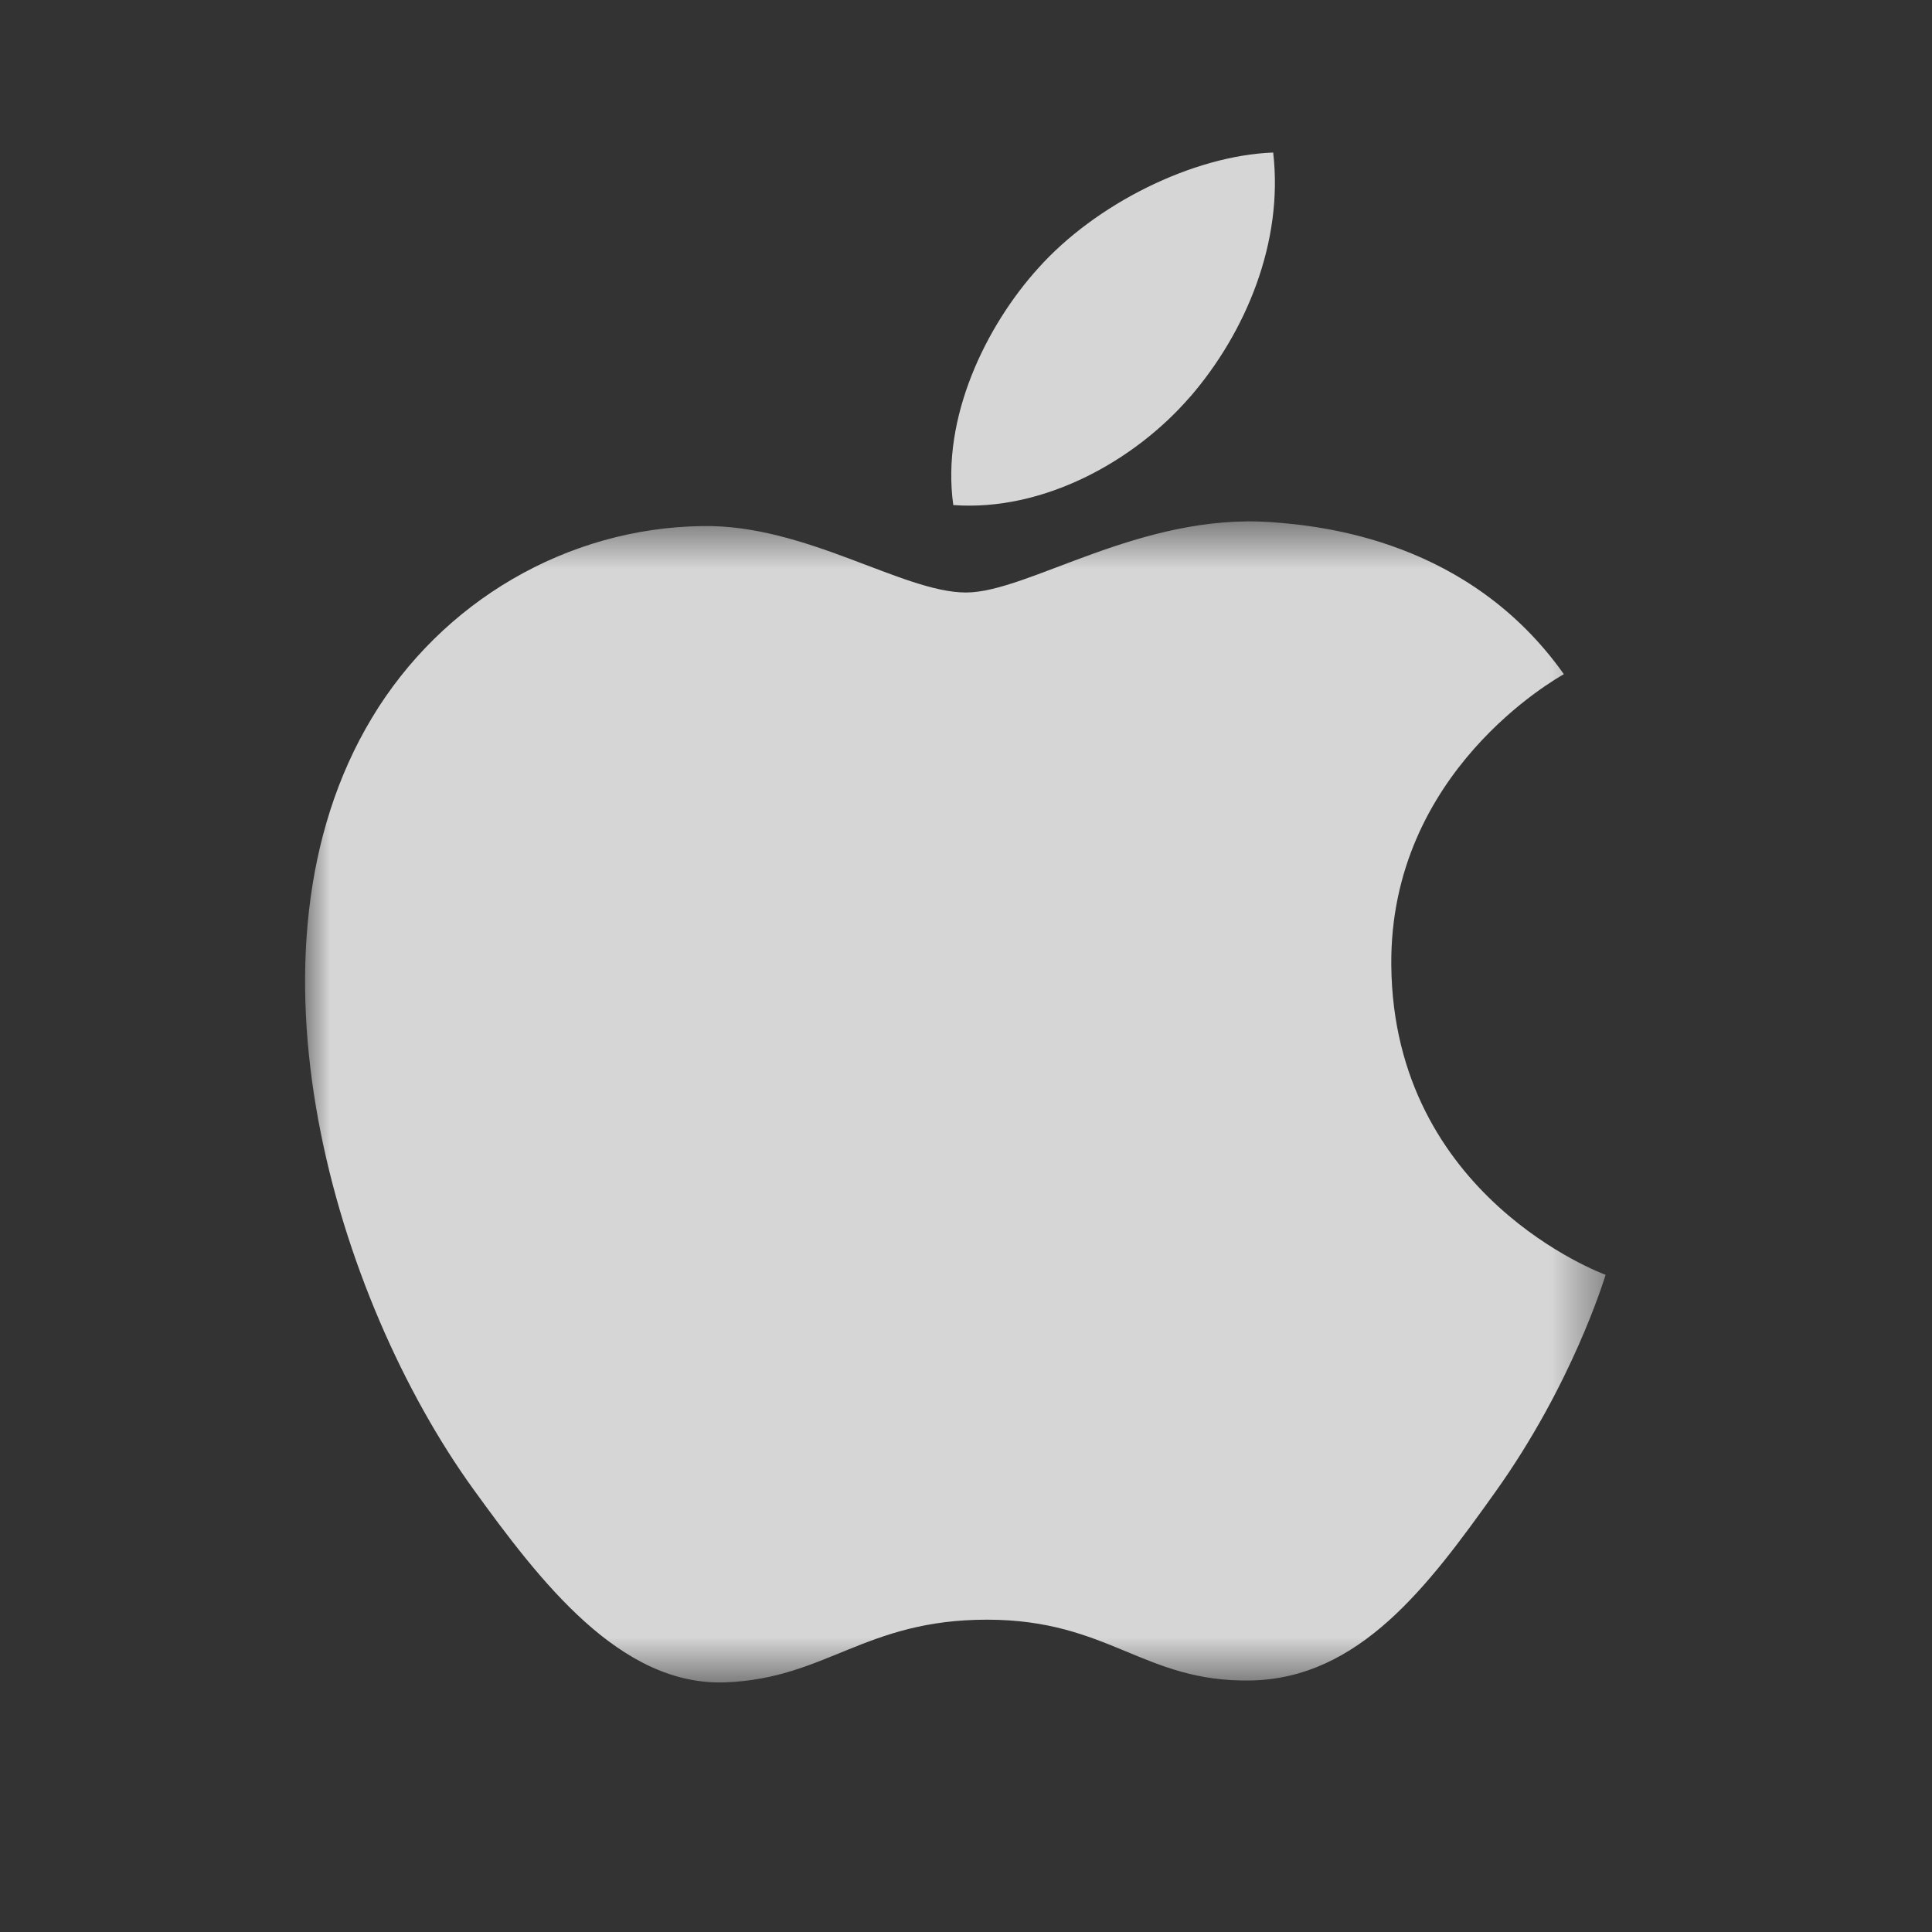 <svg xmlns='http://www.w3.org/2000/svg' xmlns:xlink='http://www.w3.org/1999/xlink' width='38' height='38' viewBox='0 0 38 38'><rect x="0" y="0" width="38" height="38" fill="#333333" stroke="none"/>  <defs>    <path id='c141cece-618b-485e-9be1-00ebf310eaa5-a' d='M.001.562h25.58v22.837H.001z'/>  </defs>  <g fill='none' fill-rule='evenodd'>    <g opacity='.8' transform='translate(6 3)'>      <g transform='translate(0 6.693)'>        <mask id='c141cece-618b-485e-9be1-00ebf310eaa5-b' fill='#fff'>          <use xlink:href='#c141cece-618b-485e-9be1-00ebf310eaa5-a'/>        </mask>        <path fill='#FFF' d='M19.005.577C16.419.394 14.225 1.961 13 1.961c-1.242 0-3.157-1.344-5.187-1.307C5.147.691 2.689 2.14 1.315 4.427-1.455 9.03.608 15.853 3.305 19.59c1.32 1.825 2.893 3.882 4.96 3.807 1.99-.075 2.742-1.233 5.147-1.233 2.403 0 3.081 1.233 5.185 1.196 2.142-.038 3.499-1.863 4.808-3.699 1.516-2.119 2.139-4.17 2.176-4.28-.047-.016-4.174-1.533-4.216-6.087-.037-3.808 3.245-5.638 3.394-5.727C22.897.94 20.02.65 19.005.577' mask='url(#c141cece-618b-485e-9be1-00ebf310eaa5-b)'/>      </g>      <path fill='#FFF' d='M17.41 4.804C18.507 3.532 19.246 1.762 19.042 0c-1.58.06-3.493 1.009-4.626 2.28-1.016 1.125-1.908 2.929-1.666 4.654 1.762.13 3.56-.857 4.658-2.13'/>    </g>    <path d='M0 0h38v38H0z'/>  </g></svg>
